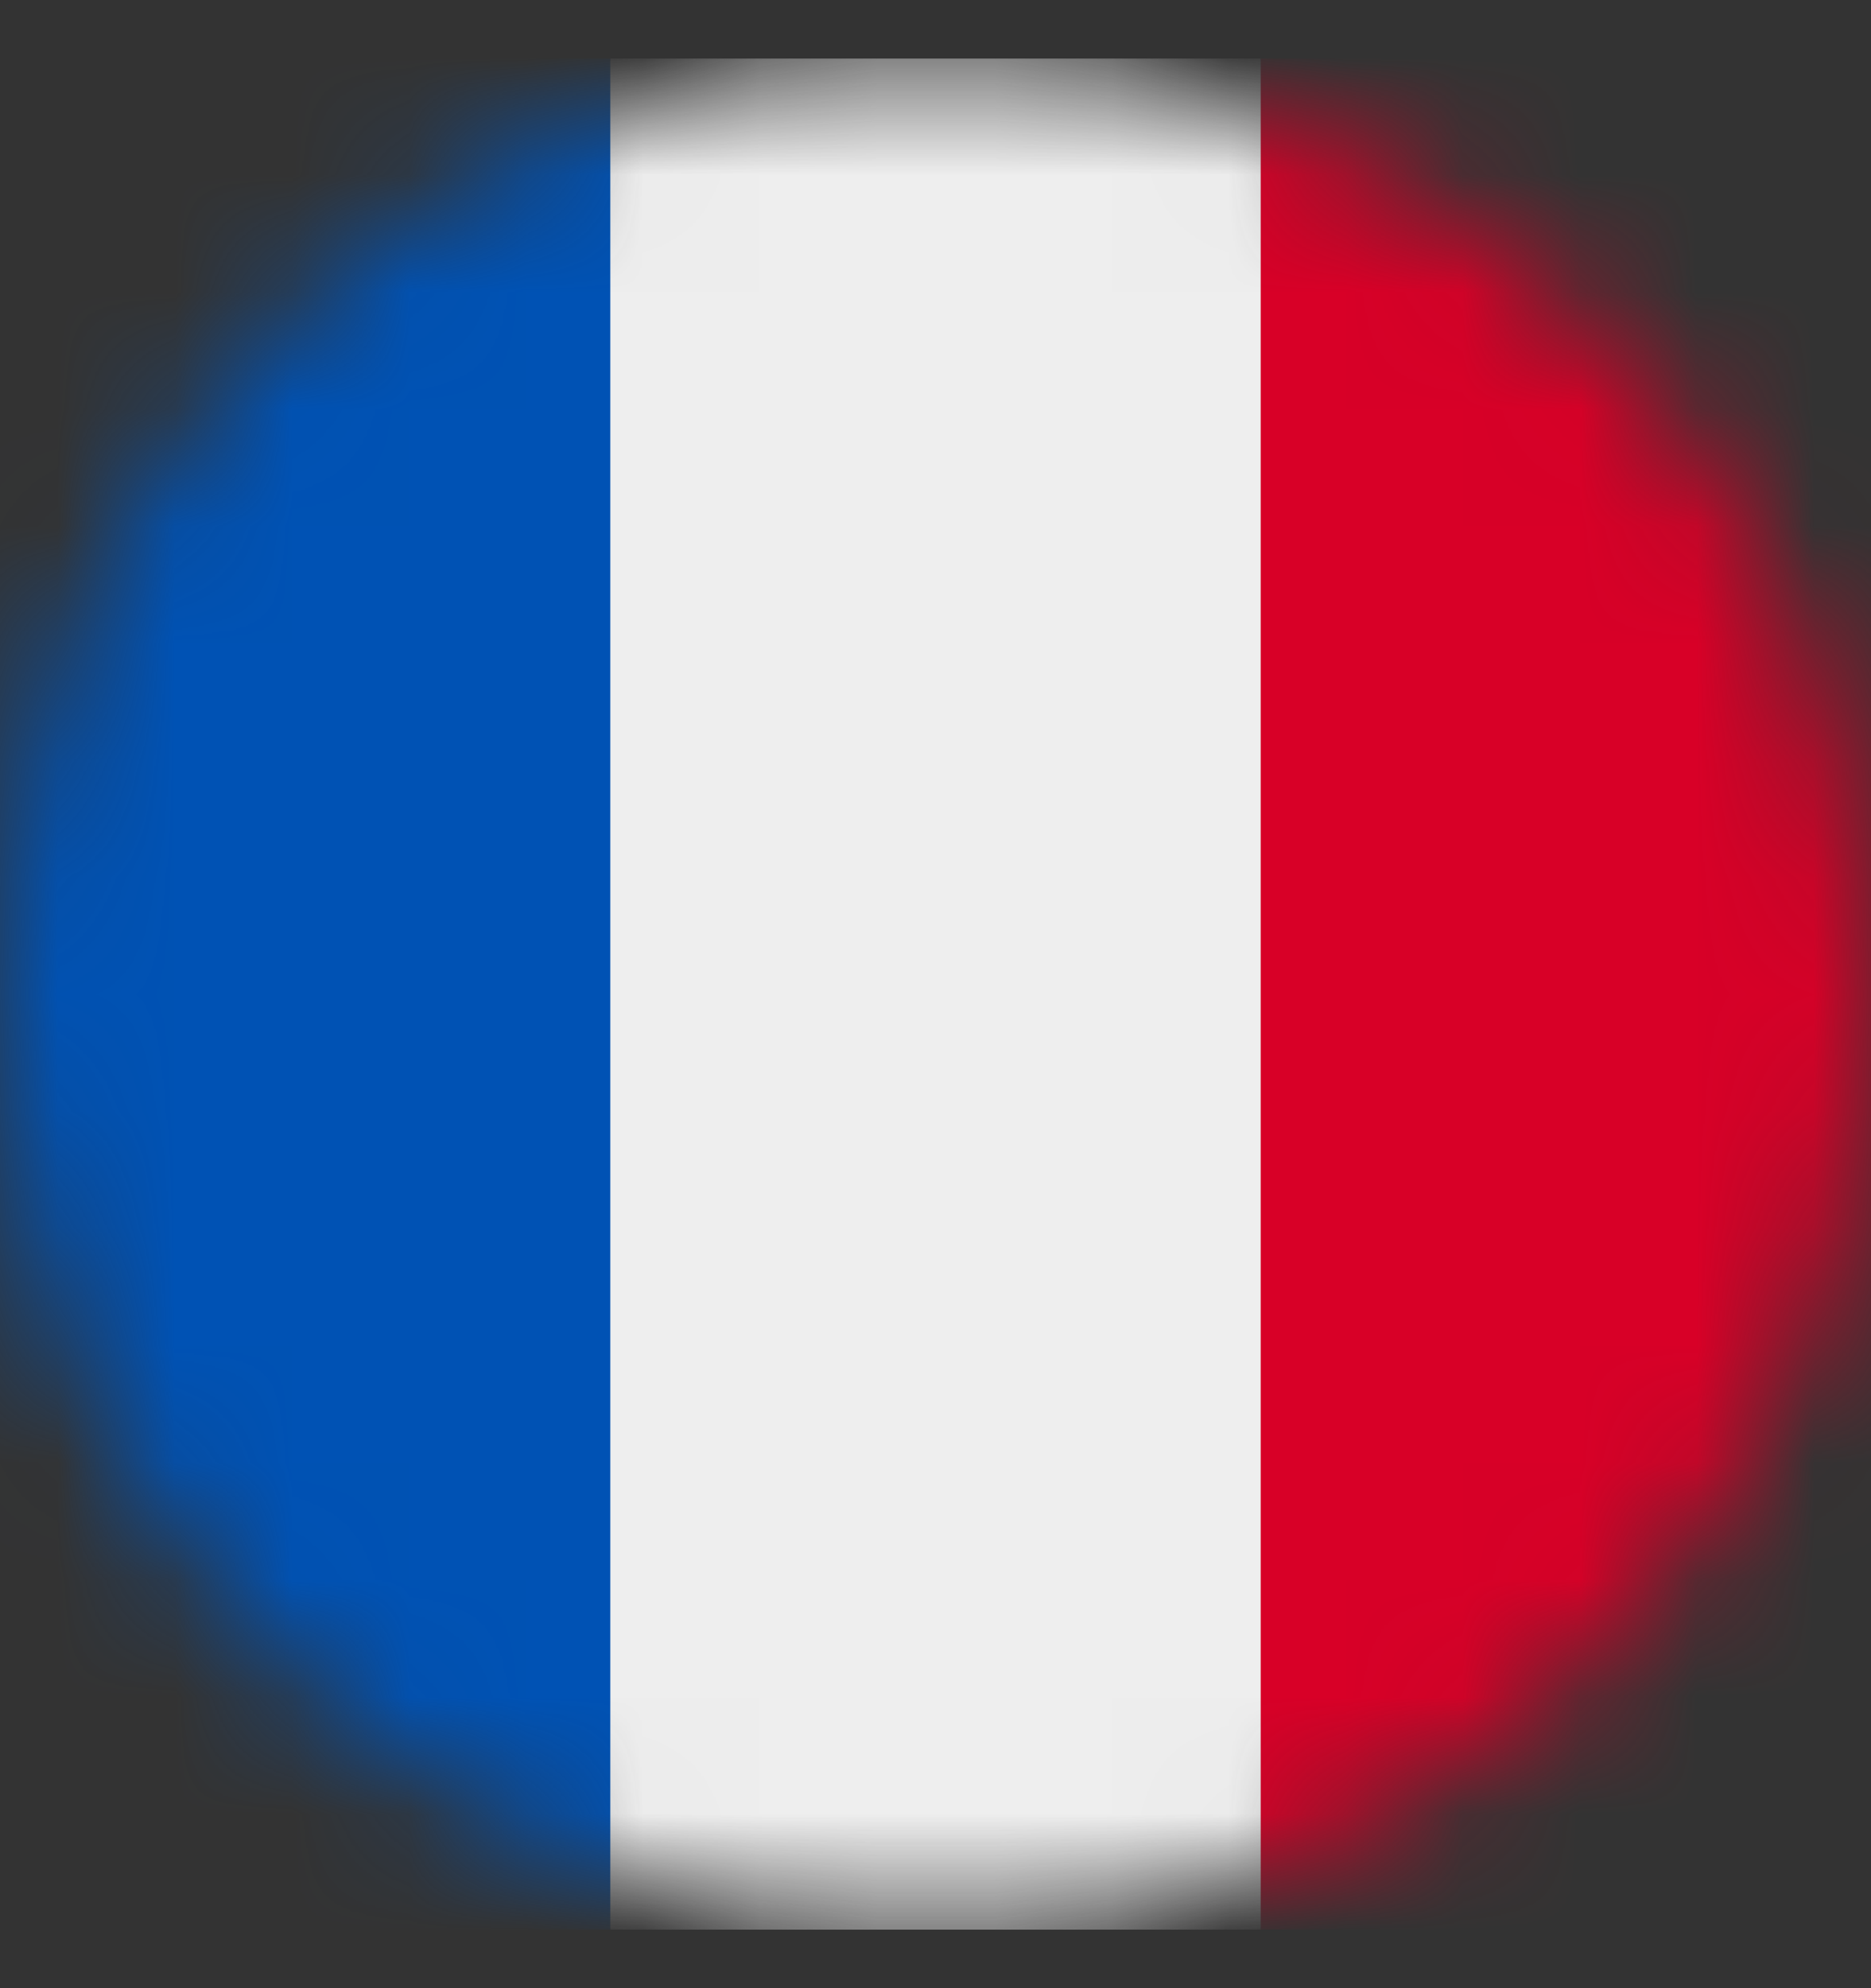 <svg width="16" height="17" viewBox="0 0 16 17" fill="none" xmlns="http://www.w3.org/2000/svg">
<rect x="0" y="0" width="16" height="17" fill="#333333" stroke="none"/>
<g clip-path="url(#clip0_2509_160)">
<mask id="mask0_2509_160" style="mask-type:luminance" maskUnits="userSpaceOnUse" x="0" y="0" width="16" height="17">
<path d="M8 16.5C12.418 16.5 16 12.918 16 8.5C16 4.082 12.418 0.5 8 0.5C3.582 0.5 0 4.082 0 8.5C0 12.918 3.582 16.5 8 16.5Z" fill="white"/>
</mask>
<g mask="url(#mask0_2509_160)">
<path d="M5.219 0.5H10.781L11.591 8.384L10.781 16.5H5.219L4.288 8.581L5.219 0.5Z" fill="#EEEEEE"/>
<path d="M0 0.5H5.219V16.5H0V0.5Z" fill="#0052B4"/>
<path d="M10.781 0.5H16V16.5H10.781V0.5Z" fill="#D80027"/>
</g>
</g>
<defs>
<clipPath id="clip0_2509_160">
<rect width="16" height="16" fill="white" transform="translate(0 0.5)"/>
</clipPath>
</defs>
</svg>
